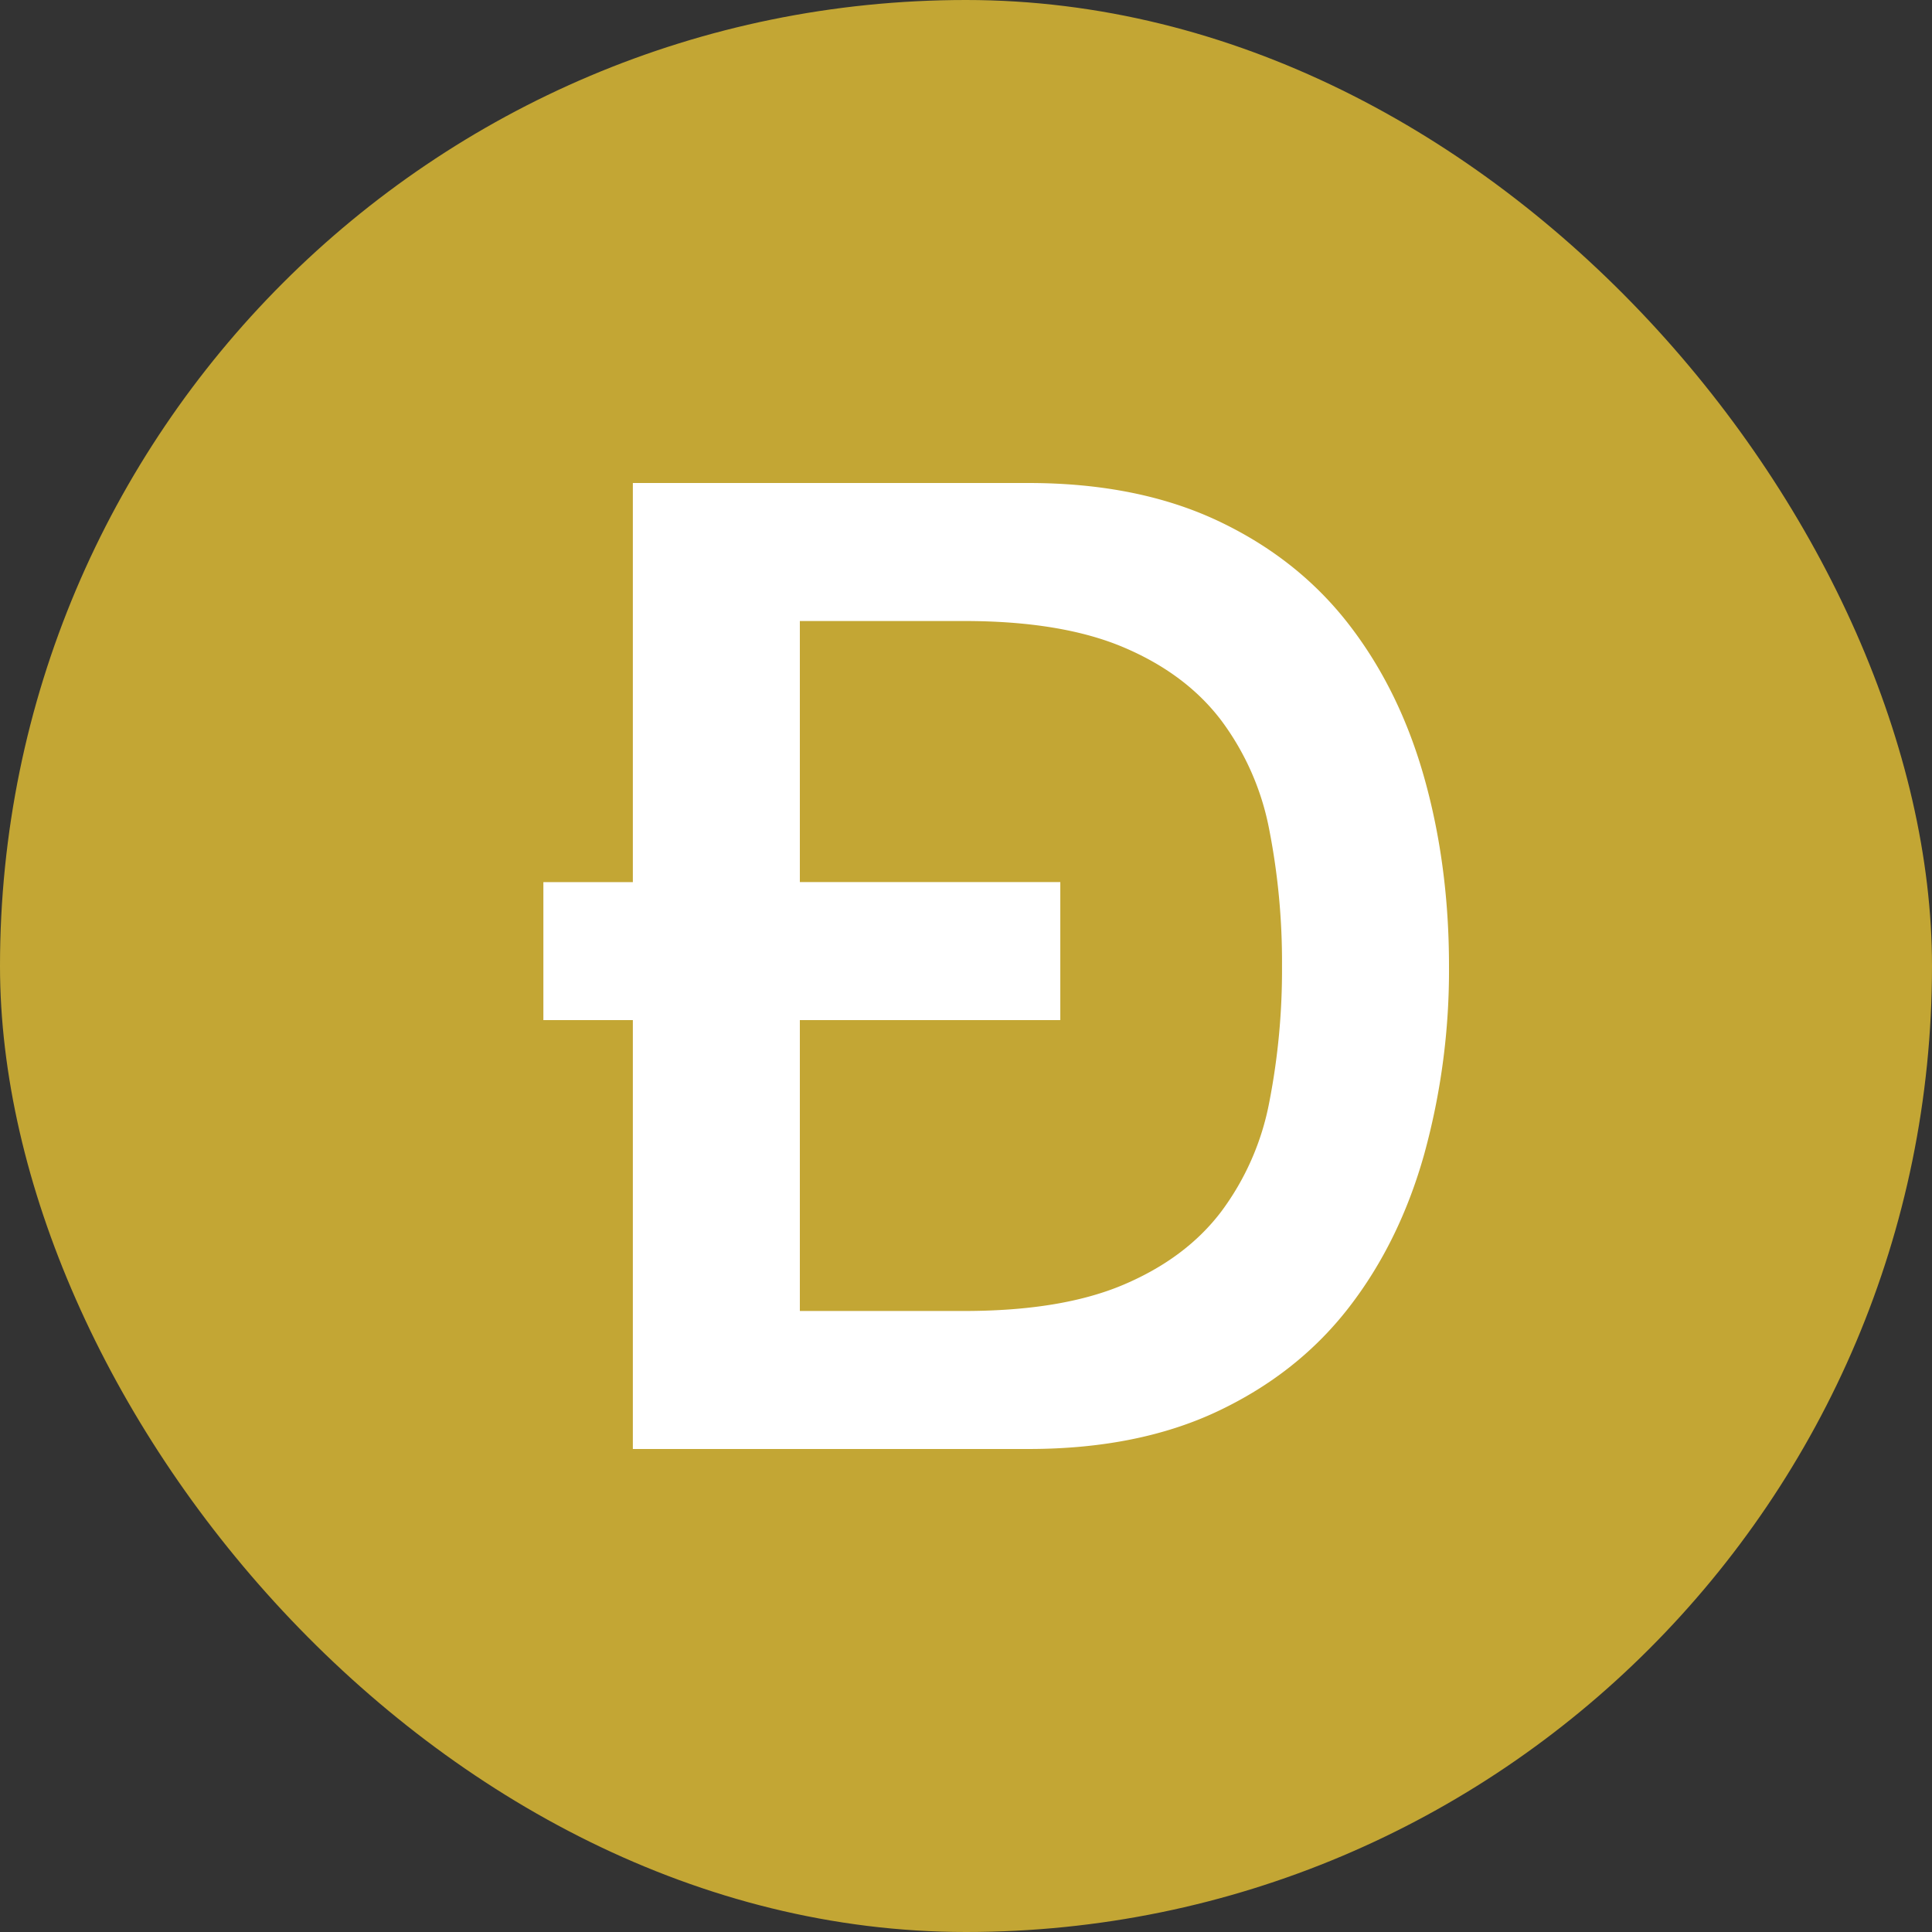 <?xml version="1.0" encoding="UTF-8"?>
<svg xmlns="http://www.w3.org/2000/svg" xmlns:v="https://vecta.io/nano" width="32" height="32" fill="none">
  <rect width="100%" height="100%" fill="#333333" stroke="none"/>
  <rect width="32" height="32" rx="16" fill="#c3a634"></rect>
  <path fill-rule="evenodd" d="M13.248 14.61h4.314v2.286h-4.314v4.818h2.721c1.077 0 1.958-.145 2.644-.437s1.224-.694 1.615-1.21a4.4 4.4 0 0 0 .796-1.815 11.4 11.4 0 0 0 .21-2.252 11.4 11.4 0 0 0-.21-2.252c-.124-.658-.396-1.278-.796-1.815-.391-.516-.93-.919-1.615-1.21s-1.567-.437-2.644-.437h-2.721v4.325-.001zm-2.766 2.286H9v-2.285h1.482V8h6.549c1.21 0 2.257.21 3.142.627s1.607.99 2.168 1.715.977 1.572 1.25 2.543S24 14.895 24 16a11.47 11.47 0 0 1-.41 3.115c-.272.97-.689 1.819-1.25 2.543s-1.282 1.296-2.167 1.715S18.24 24 17.031 24h-6.549v-7.104h0z" fill="#fff"></path>
</svg>
